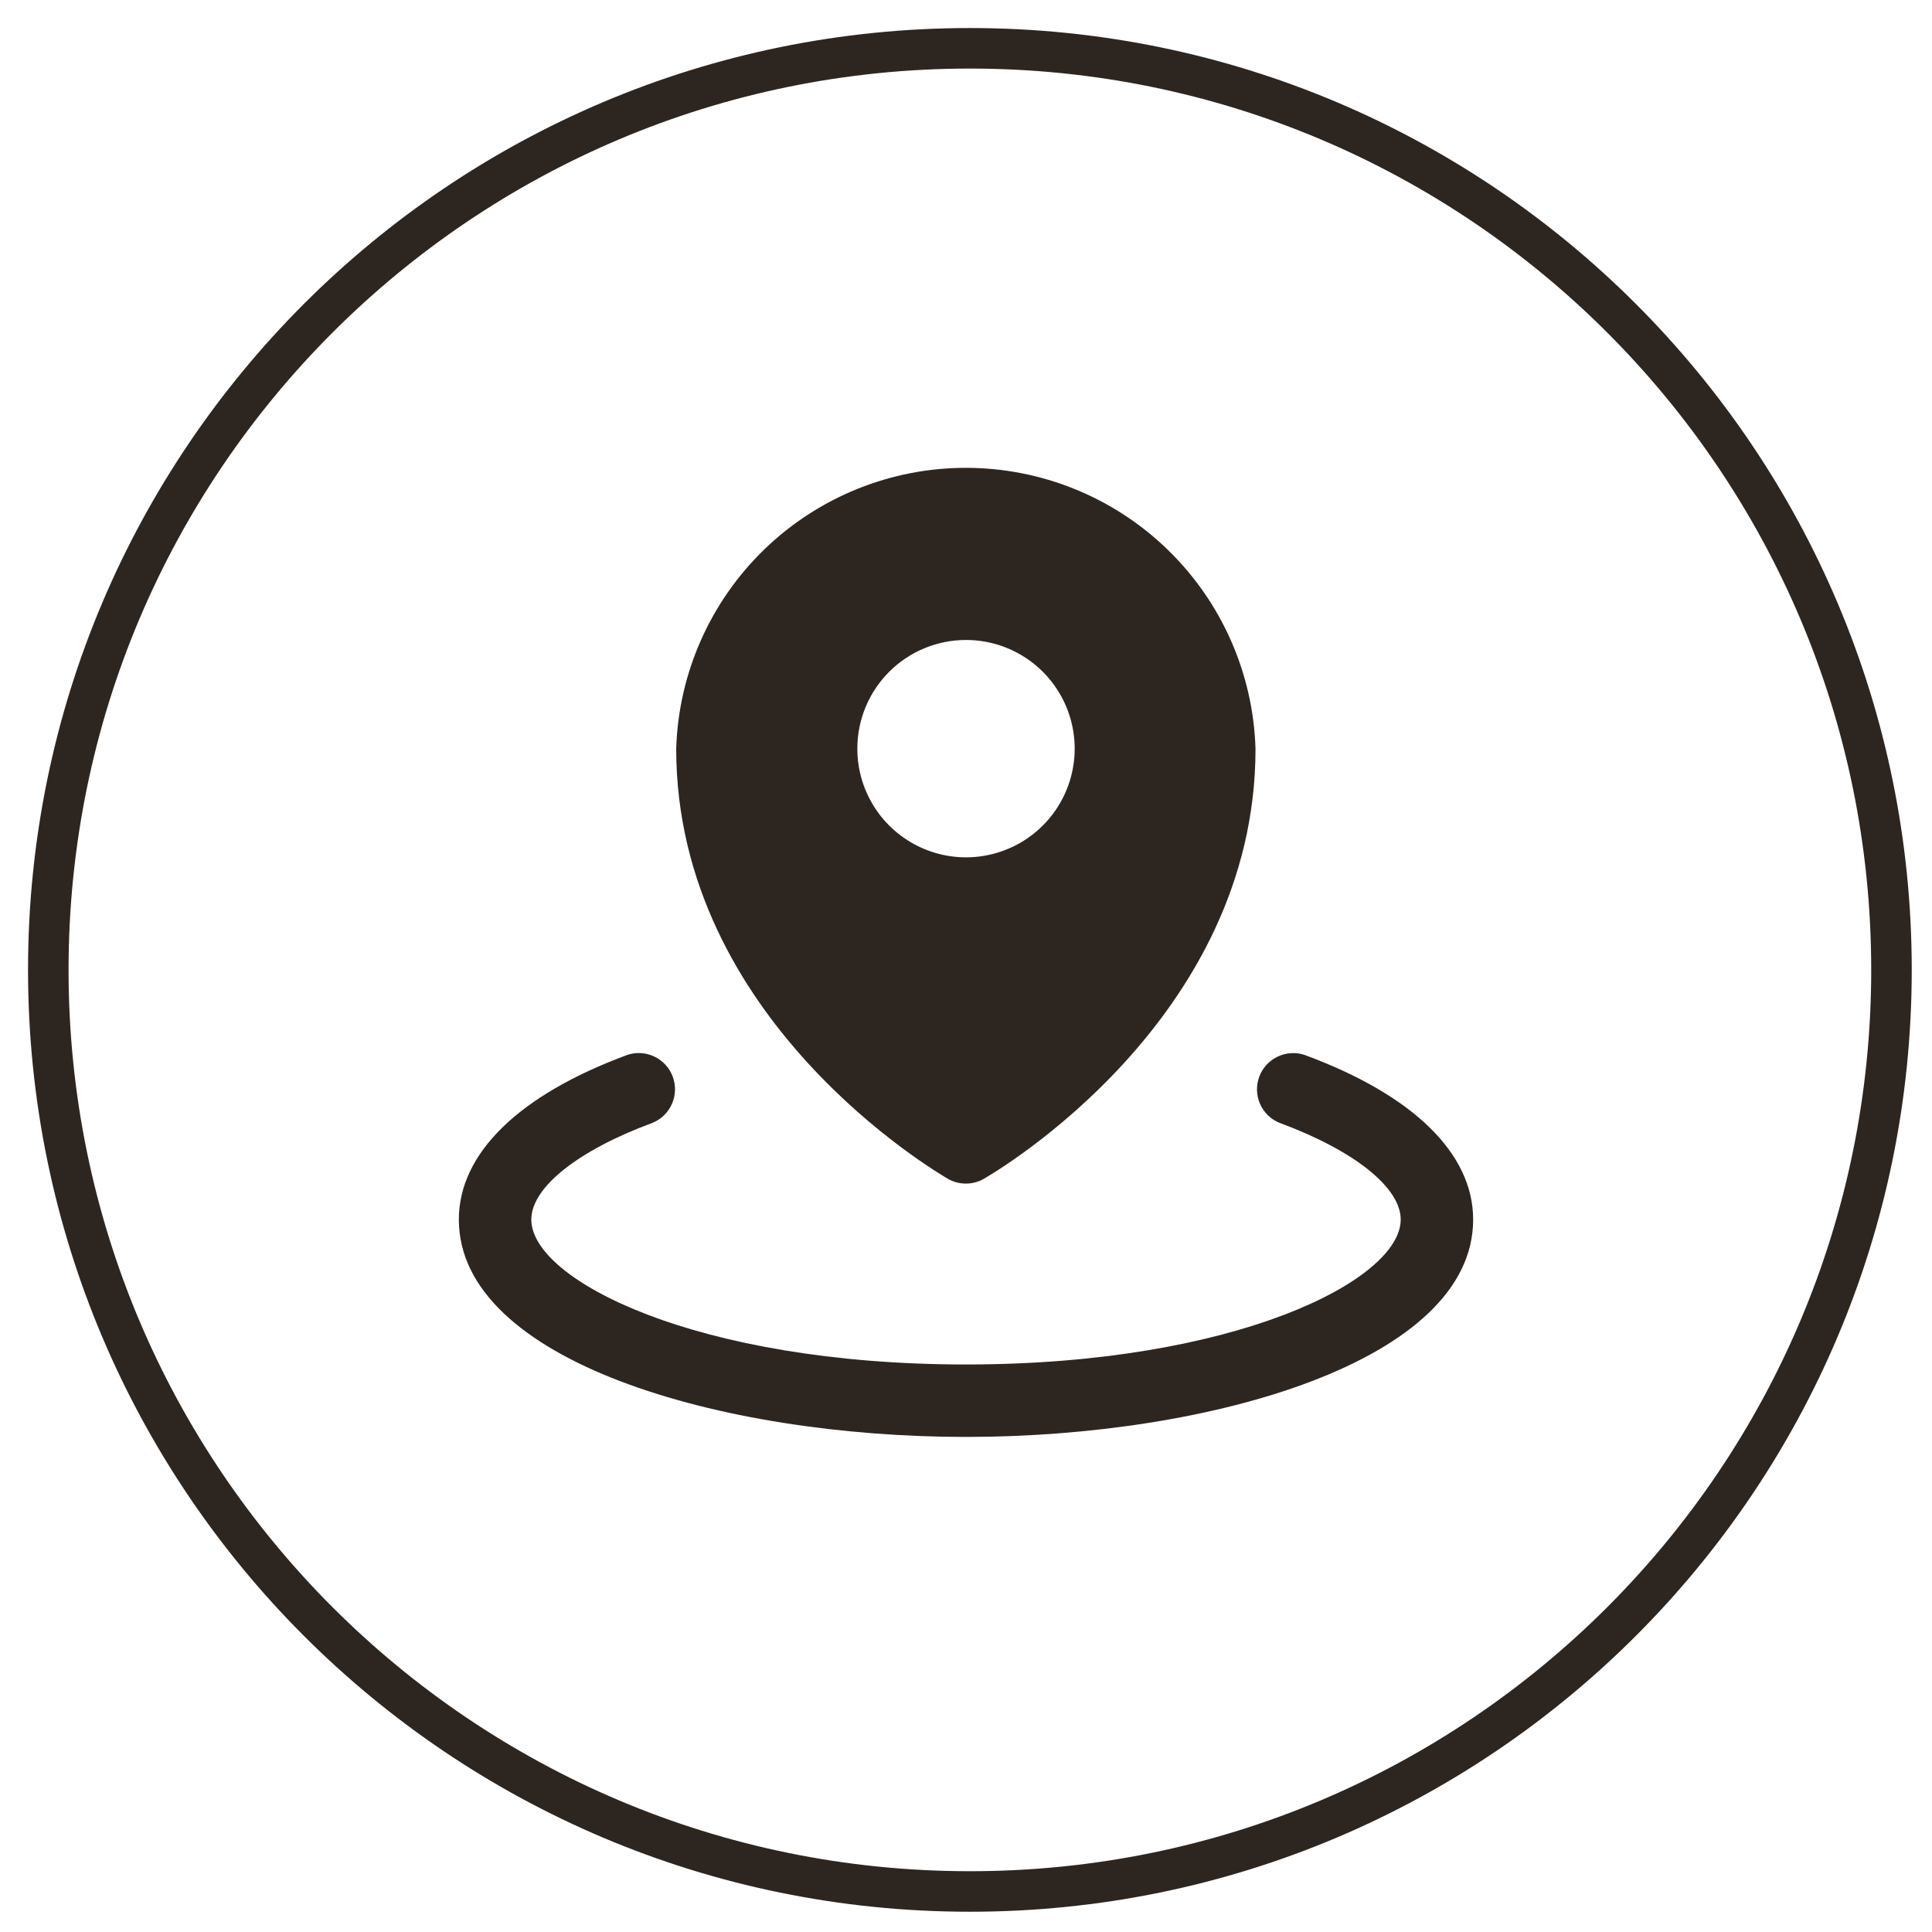 <?xml version="1.0" encoding="UTF-8"?> <svg xmlns="http://www.w3.org/2000/svg" width="40" height="40" viewBox="0 0 40 40" fill="none"><path d="M20.081 1H20.08C9.543 1 1 9.543 1 20.08V20.081C1 30.618 9.543 39.161 20.08 39.161H20.081C30.618 39.161 39.161 30.618 39.161 20.081V20.08C39.161 9.543 30.618 1 20.081 1Z" stroke="#2D2620" stroke-width="0.839"></path><path d="M19.625 24.406C19.738 24.471 19.867 24.505 19.997 24.505C20.128 24.505 20.256 24.471 20.369 24.406C20.599 24.274 25.994 21.125 25.994 15.505C25.947 13.946 25.295 12.467 24.176 11.381C23.057 10.294 21.559 9.687 20 9.686C18.44 9.685 16.942 10.292 15.822 11.377C14.702 12.463 14.048 13.941 14 15.5C14 21.125 19.398 24.269 19.625 24.406ZM20 13.25C20.445 13.25 20.88 13.382 21.25 13.629C21.62 13.876 21.908 14.228 22.079 14.639C22.249 15.05 22.294 15.502 22.207 15.939C22.12 16.375 21.906 16.776 21.591 17.091C21.276 17.406 20.875 17.62 20.439 17.707C20.003 17.794 19.55 17.749 19.139 17.579C18.728 17.408 18.376 17.12 18.129 16.75C17.882 16.38 17.75 15.945 17.75 15.5C17.75 14.903 17.987 14.331 18.409 13.909C18.831 13.487 19.403 13.25 20 13.25ZM30.5 25.25C30.5 28.173 25.09 29.75 20 29.75C14.91 29.75 9.5 28.173 9.5 25.25C9.5 23.882 10.739 22.671 12.99 21.84C13.175 21.779 13.376 21.792 13.551 21.877C13.726 21.961 13.862 22.11 13.929 22.293C13.996 22.475 13.99 22.676 13.912 22.854C13.834 23.032 13.69 23.173 13.51 23.247C11.962 23.819 11 24.586 11 25.25C11 26.503 14.424 28.25 20 28.25C25.576 28.25 29 26.503 29 25.25C29 24.586 28.038 23.819 26.49 23.247C26.31 23.174 26.166 23.033 26.088 22.855C26.01 22.677 26.003 22.476 26.071 22.294C26.138 22.111 26.274 21.962 26.449 21.878C26.624 21.793 26.825 21.78 27.01 21.841C29.261 22.671 30.5 23.882 30.5 25.25Z" fill="#2D2620"></path></svg> 